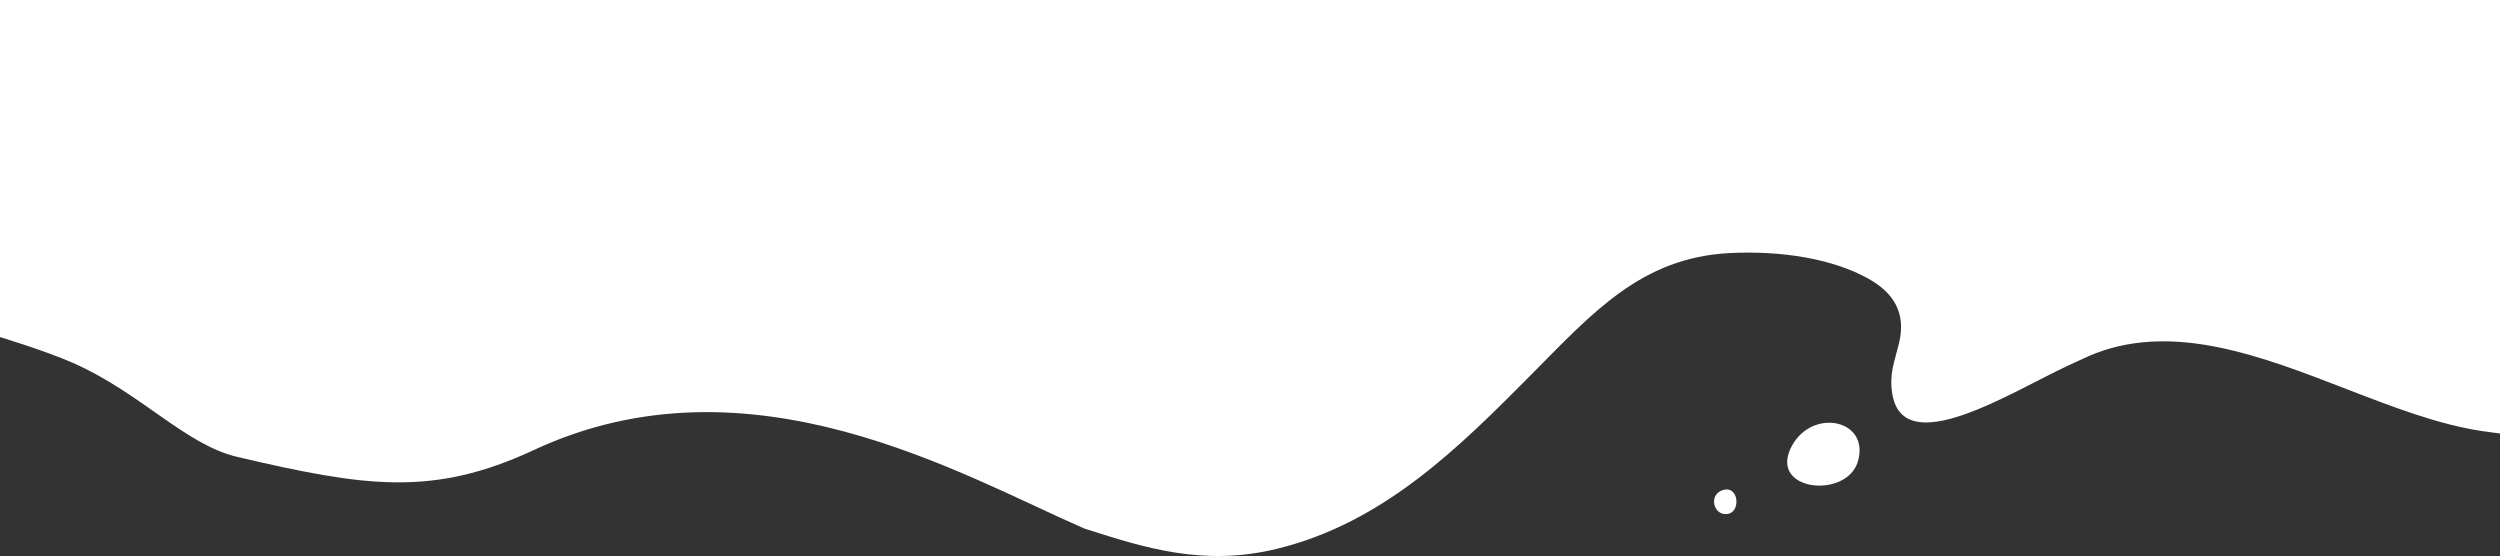 <svg xmlns="http://www.w3.org/2000/svg" width="647" height="144" viewBox="0 0 647 144" fill="none"><rect x="0" y="0" width="647" height="144" fill="#333333" stroke="none"/><path fill-rule="evenodd" clip-rule="evenodd" d="M835 -96H0V87.236C0 87.236 11.702 90.755 18.846 93.904C36.577 101.721 47.901 115.085 61.465 118.259C94.52 125.993 112.005 128.649 138.173 116.46C194.243 90.345 249.211 123.158 280.624 136.78C280.866 136.851 281.099 136.932 281.34 137.012C296.233 141.765 311.474 146.624 330.286 142.078C358.155 135.348 377.764 115.605 396.424 96.82C412.094 81.032 424.748 66.651 447.653 65.491C460.973 64.817 474.326 66.941 483.604 72.16C489.578 75.52 493.534 80.568 491.432 88.976C490.2 93.904 488.941 96.761 489.693 101.733C492.36 119.385 520.143 101.697 534.874 94.779C538.132 93.249 540.817 91.996 542.535 91.351C563.128 83.619 585.368 92.219 607.062 100.605C619.099 105.259 630.966 109.85 642.297 111.551H642.288C686.347 118.165 745.074 108.213 793.527 99.997C808.599 97.446 822.676 95.057 835 93.392V-96Z" fill="white"></path><path d="M463.779 115.322C469.194 105.475 484.039 108.642 480.805 119.468C477.874 129.29 457.29 127.125 463.779 115.322Z" fill="white"></path><path d="M445.887 126.828C441.957 128.061 443.499 133.817 447.34 132.96C450.552 132.242 449.939 125.556 445.887 126.828Z" fill="white"></path></svg>